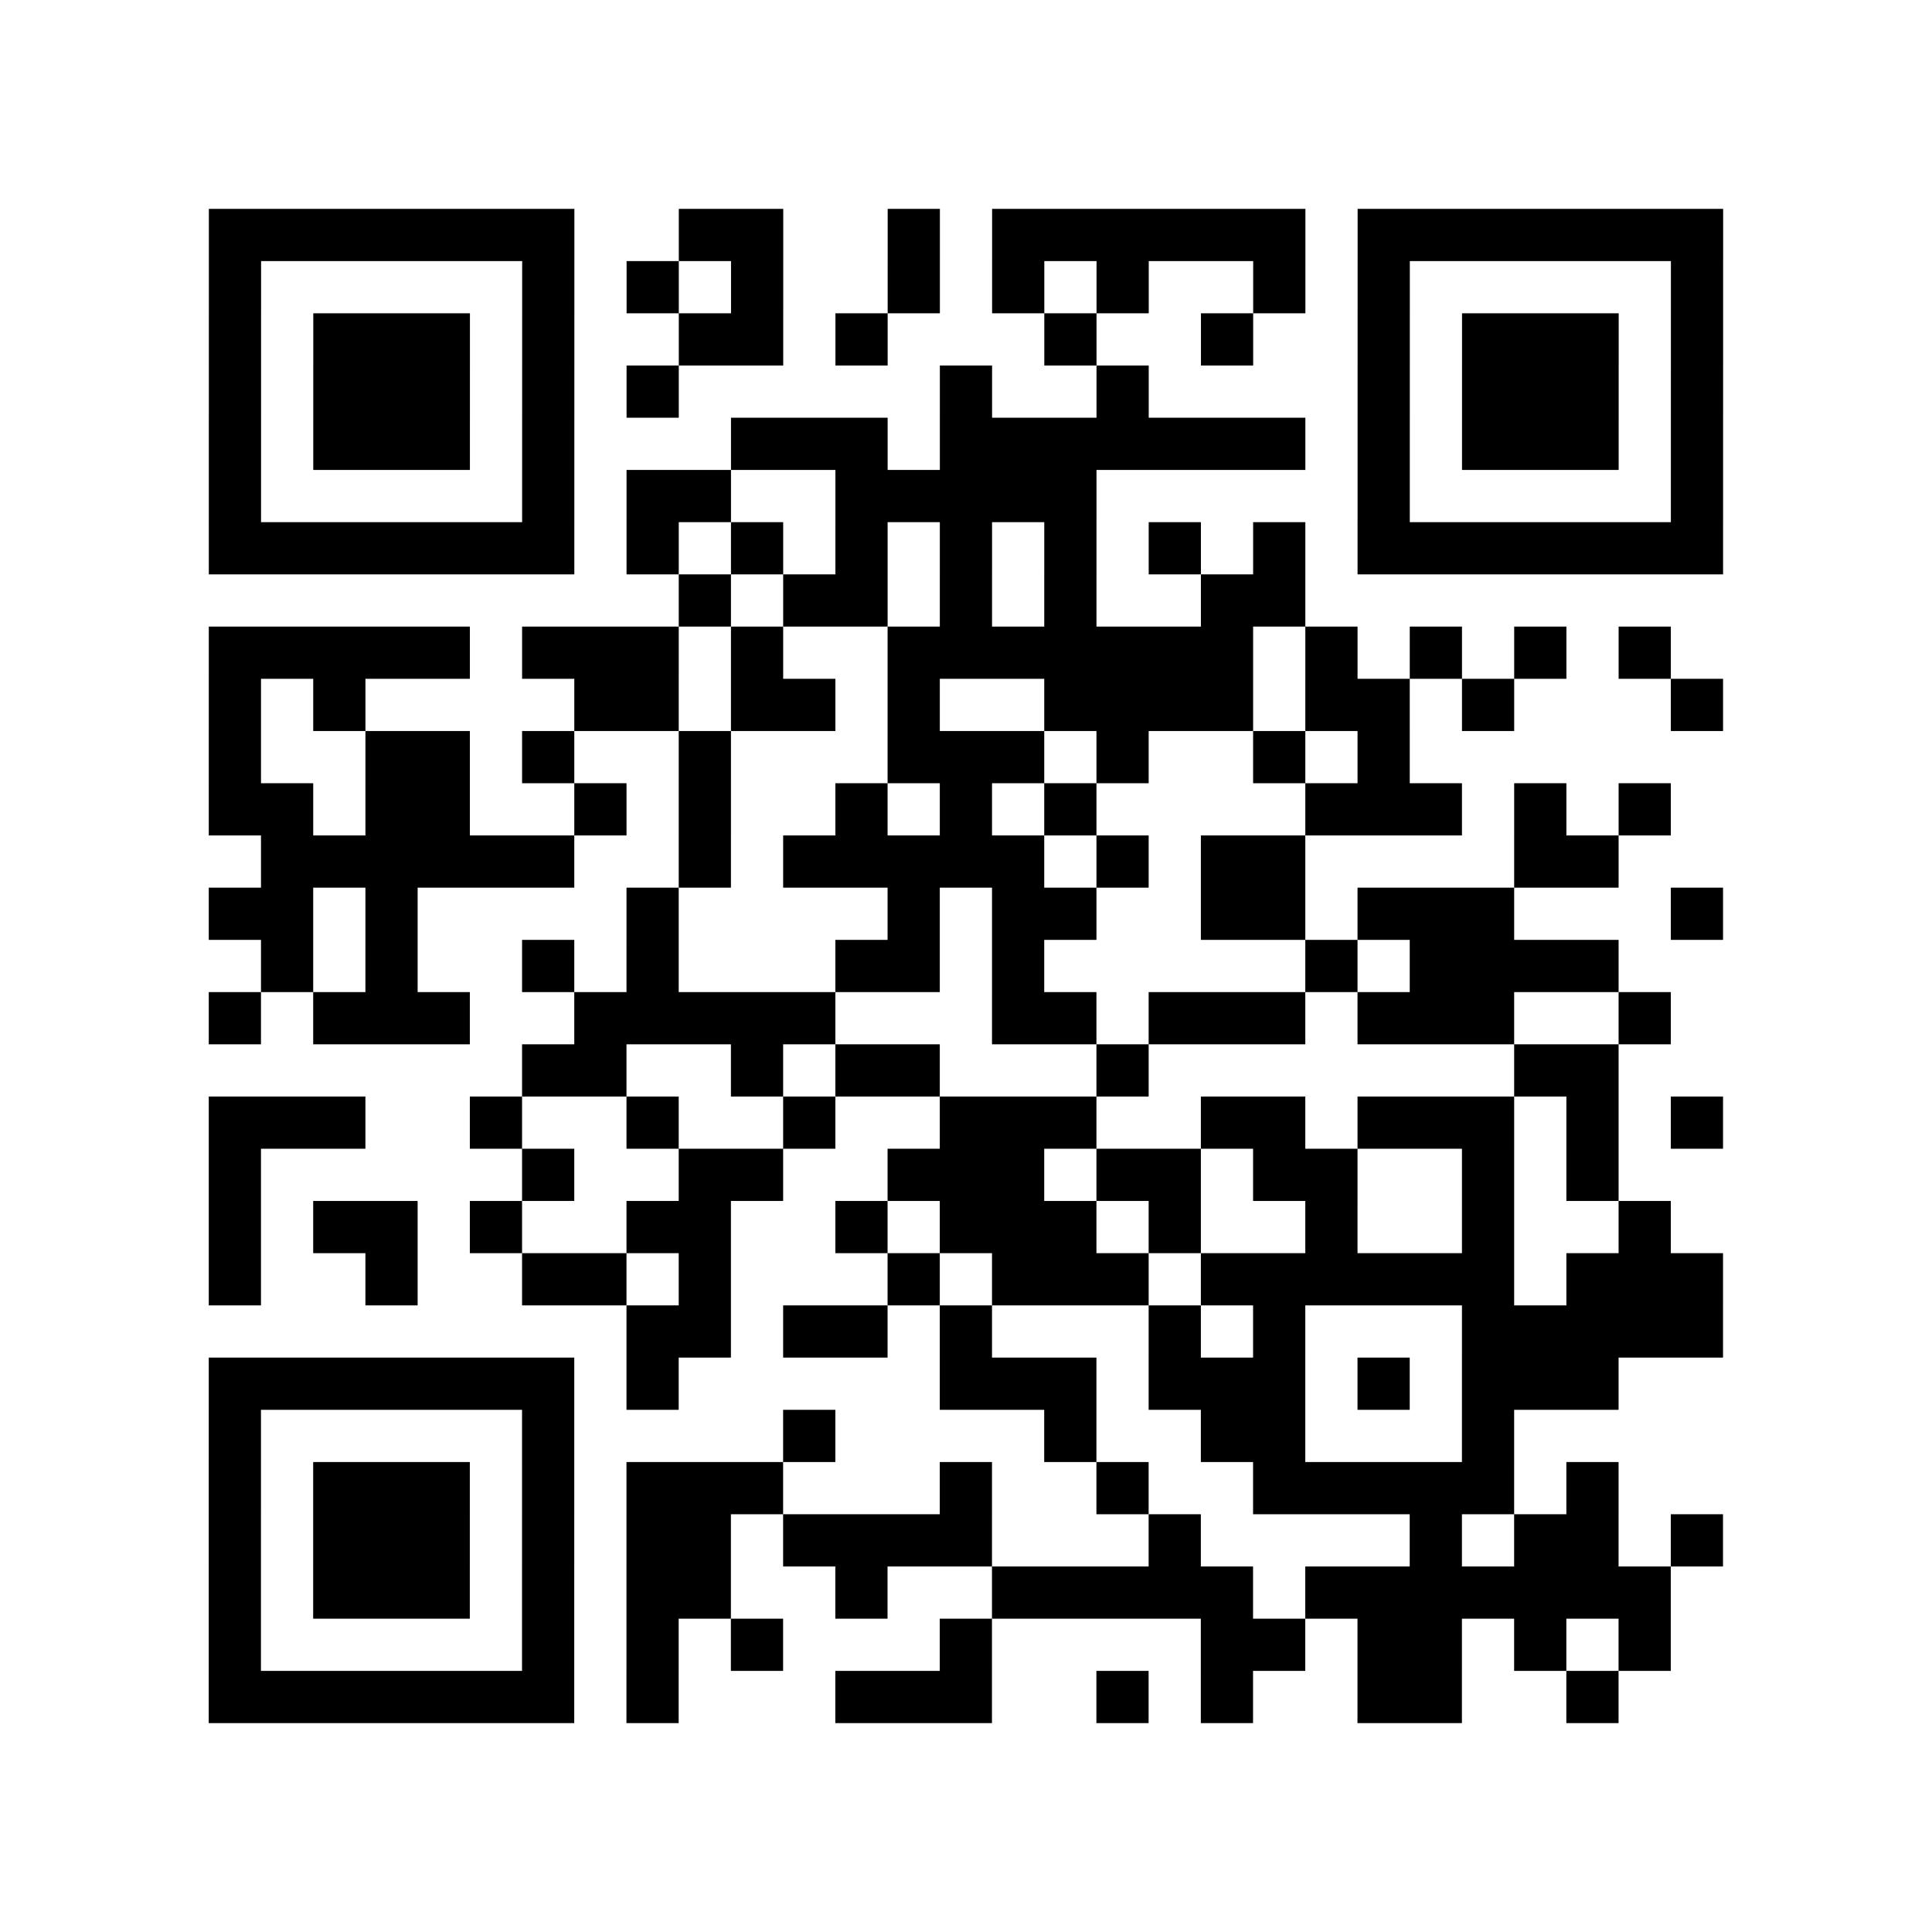 <?xml version="1.0" encoding="utf-8"?>
<svg xmlns="http://www.w3.org/2000/svg" width="37" height="37" class="segno"><path class="qrline" stroke="#000" d="M4 4.5h7m2 0h2m2 0h1m1 0h6m1 0h7m-29 1h1m5 0h1m1 0h1m1 0h1m2 0h1m1 0h1m1 0h1m2 0h1m1 0h1m5 0h1m-29 1h1m1 0h3m1 0h1m2 0h2m1 0h1m3 0h1m2 0h1m2 0h1m1 0h3m1 0h1m-29 1h1m1 0h3m1 0h1m1 0h1m5 0h1m2 0h1m4 0h1m1 0h3m1 0h1m-29 1h1m1 0h3m1 0h1m3 0h3m1 0h7m1 0h1m1 0h3m1 0h1m-29 1h1m5 0h1m1 0h2m2 0h5m5 0h1m5 0h1m-29 1h7m1 0h1m1 0h1m1 0h1m1 0h1m1 0h1m1 0h1m1 0h1m1 0h7m-20 1h1m1 0h2m1 0h1m1 0h1m2 0h2m-21 1h5m1 0h3m1 0h1m2 0h7m1 0h1m1 0h1m1 0h1m1 0h1m-28 1h1m1 0h1m4 0h2m1 0h2m1 0h1m2 0h4m1 0h2m1 0h1m3 0h1m-29 1h1m2 0h2m1 0h1m2 0h1m3 0h3m1 0h1m2 0h1m1 0h1m-23 1h2m1 0h2m2 0h1m1 0h1m2 0h1m1 0h1m1 0h1m4 0h3m1 0h1m1 0h1m-27 1h6m2 0h1m1 0h5m1 0h1m1 0h2m4 0h2m-27 1h2m1 0h1m4 0h1m4 0h1m1 0h2m2 0h2m1 0h3m3 0h1m-28 1h1m1 0h1m2 0h1m1 0h1m3 0h2m1 0h1m5 0h1m1 0h4m-27 1h1m1 0h3m2 0h5m3 0h2m1 0h3m1 0h3m2 0h1m-22 1h2m2 0h1m1 0h2m3 0h1m7 0h2m-27 1h3m2 0h1m2 0h1m2 0h1m2 0h3m2 0h2m1 0h3m1 0h1m1 0h1m-29 1h1m5 0h1m2 0h2m2 0h3m1 0h2m1 0h2m2 0h1m1 0h1m-27 1h1m1 0h2m1 0h1m2 0h2m2 0h1m1 0h3m1 0h1m2 0h1m2 0h1m2 0h1m-28 1h1m2 0h1m2 0h2m1 0h1m3 0h1m1 0h3m1 0h6m1 0h3m-21 1h2m1 0h2m1 0h1m3 0h1m1 0h1m3 0h5m-29 1h7m1 0h1m5 0h3m1 0h3m1 0h1m1 0h3m-27 1h1m5 0h1m4 0h1m4 0h1m2 0h2m3 0h1m-25 1h1m1 0h3m1 0h1m1 0h3m3 0h1m2 0h1m2 0h5m1 0h1m-27 1h1m1 0h3m1 0h1m1 0h2m1 0h4m3 0h1m4 0h1m1 0h2m1 0h1m-29 1h1m1 0h3m1 0h1m1 0h2m2 0h1m2 0h5m1 0h7m-28 1h1m5 0h1m1 0h1m1 0h1m3 0h1m4 0h2m1 0h2m1 0h1m1 0h1m-28 1h7m1 0h1m3 0h3m2 0h1m1 0h1m2 0h2m2 0h1"/></svg>

